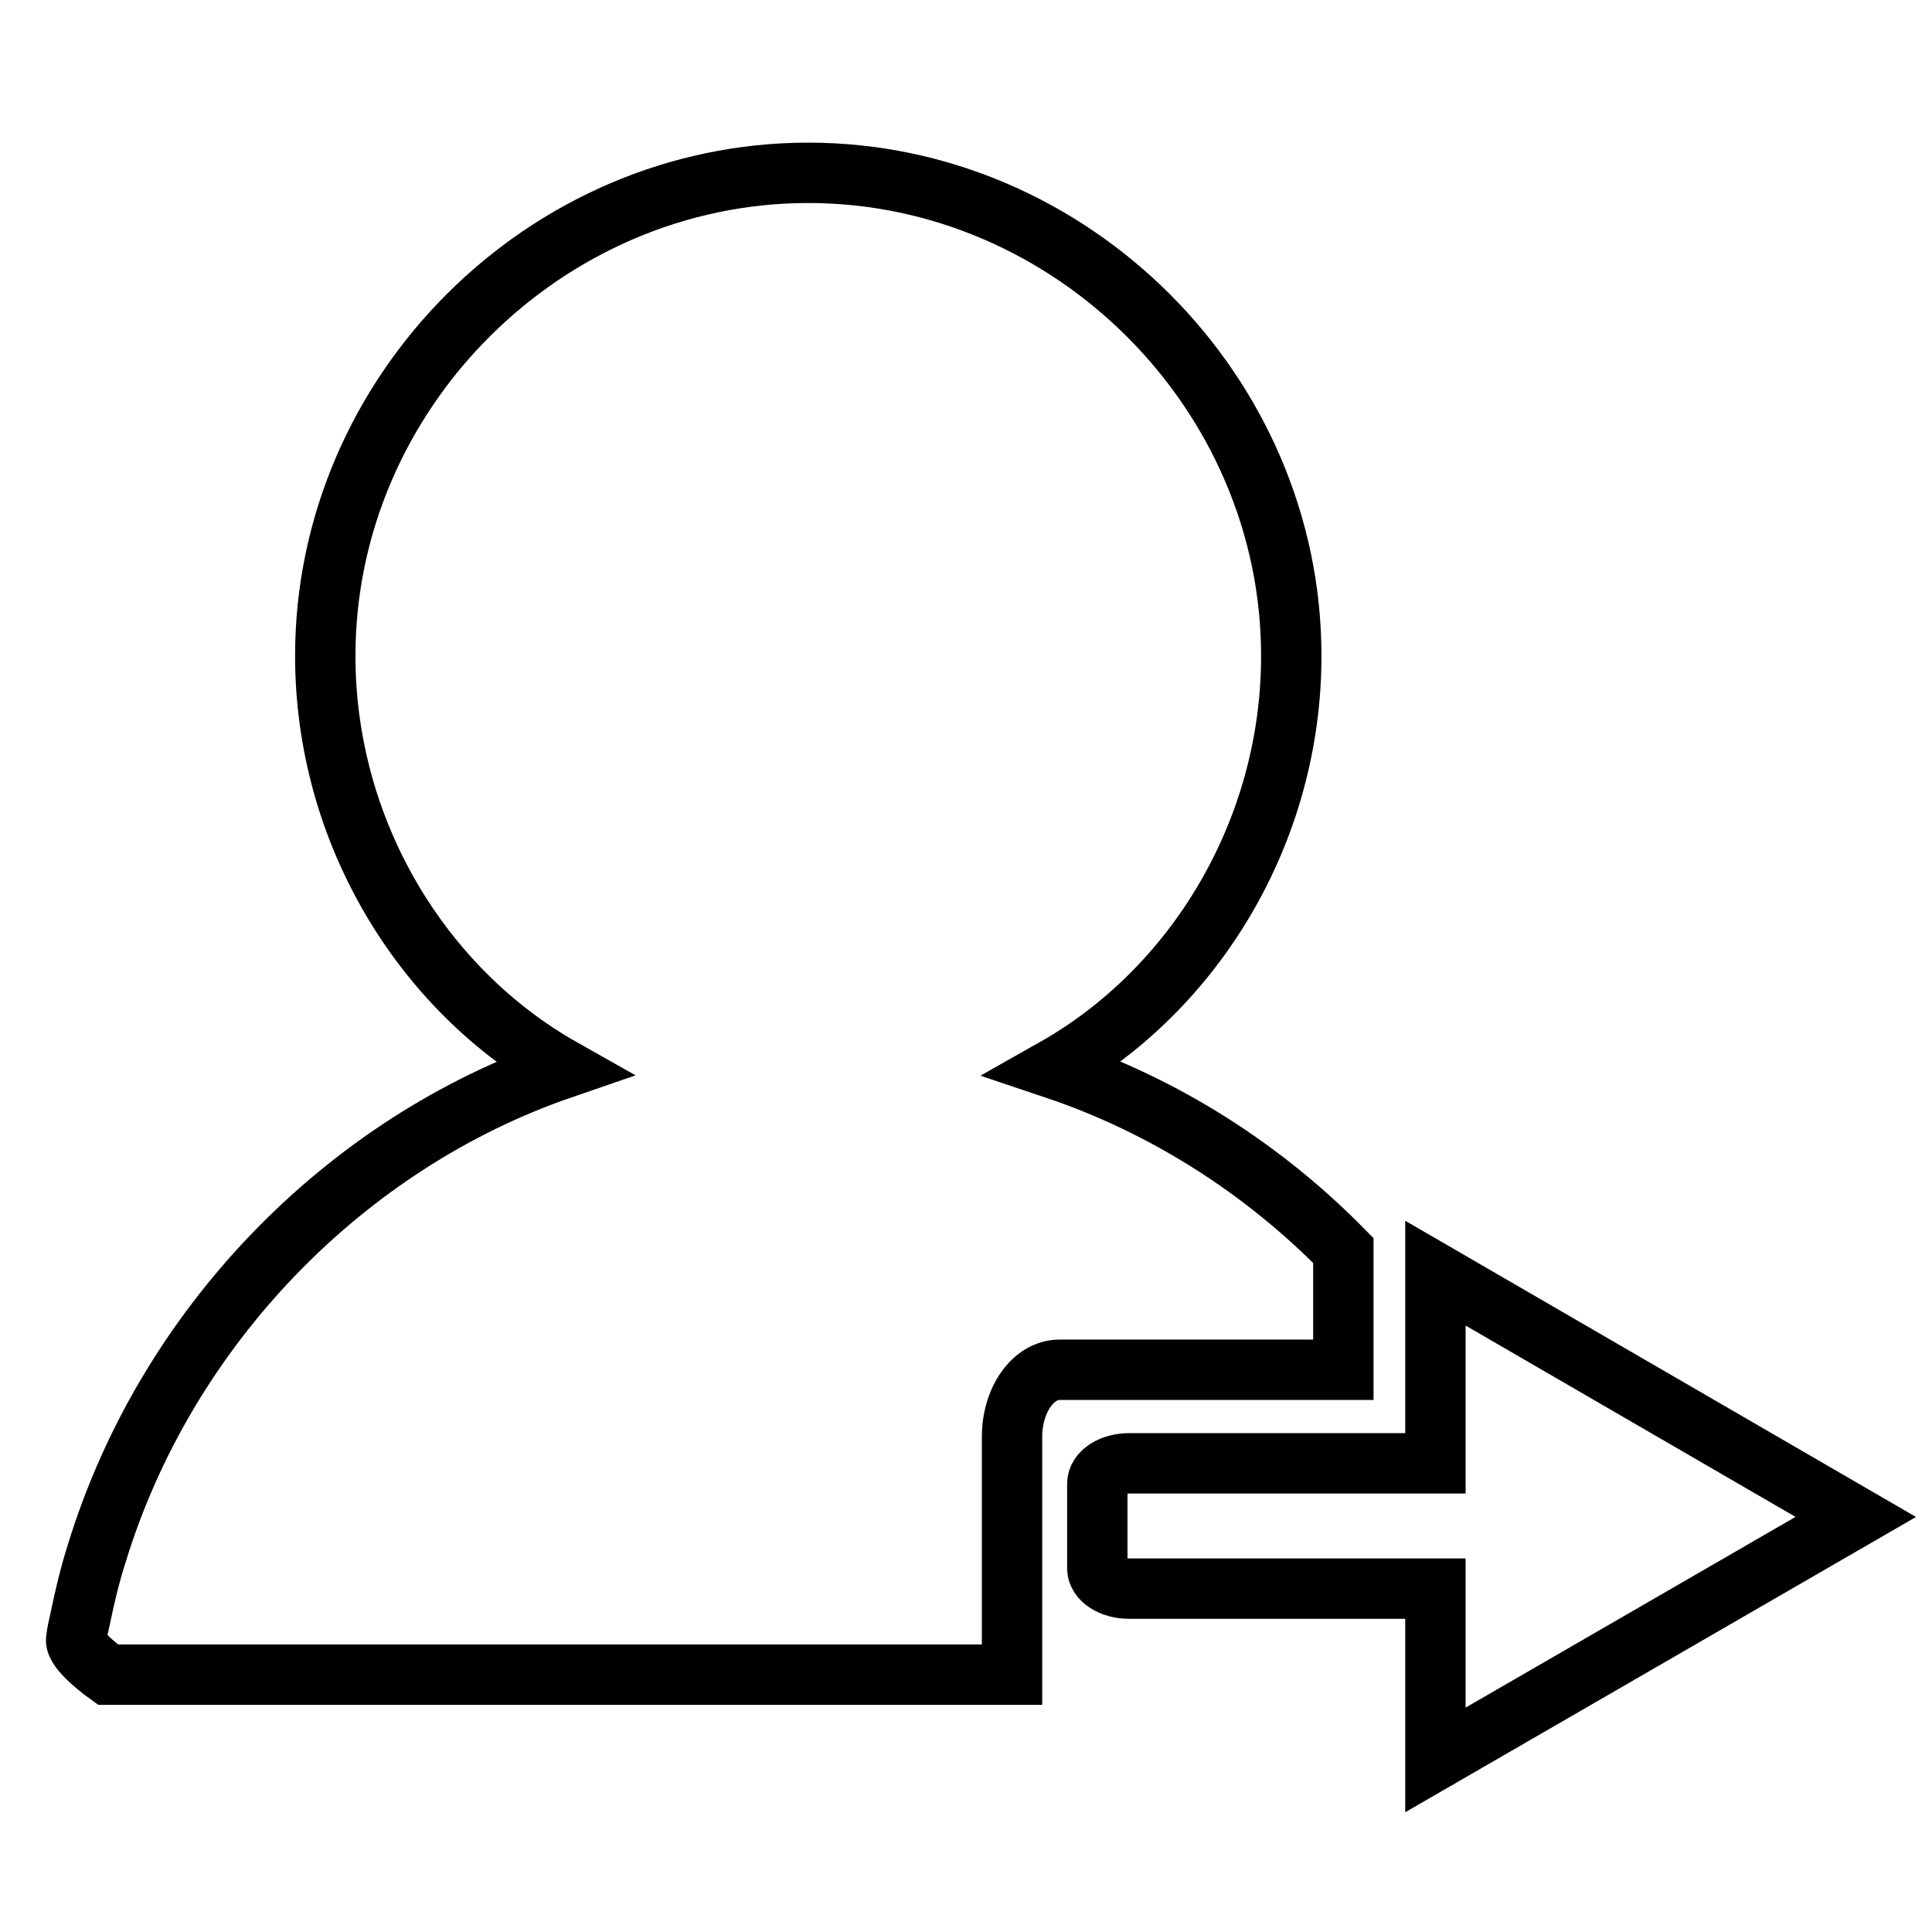 <?xml version="1.0" encoding="utf-8"?>
<!-- Svg Vector Icons : http://www.onlinewebfonts.com/icon -->
<!DOCTYPE svg PUBLIC "-//W3C//DTD SVG 1.1//EN" "http://www.w3.org/Graphics/SVG/1.1/DTD/svg11.dtd">
<svg version="1.1" xmlns="http://www.w3.org/2000/svg" xmlns:xlink="http://www.w3.org/1999/xlink" x="0px" y="0px" viewBox="0 0 256 256" enable-background="new 0 0 256 256" xml:space="preserve">
<g><g><path stroke-width="8" fill-opacity="0" stroke="#000000"  d="M134.1,190.4v31.5h-114h-3.2h-2.6c0,0-4.5-3.2-4.2-4.7c0.1-0.9,0.3-1.7,0.5-2.6c0.6-2.9,1.3-5.9,2.2-8.7c9.2-30.1,32.9-54.4,61.7-64.3c-18.6-10.5-31.4-31.4-31.4-54.7c0-34.9,29.1-64,64-64c34.9,0,64,29.1,64,64c0,23.3-12.8,44.2-31.4,54.7c14.6,4.9,27.7,13.3,38.3,24.1v15.8h-37.6C136.9,181.5,134.1,185.5,134.1,190.4z M190.2,168.7l0,25.2c-0.3,0-0.5,0-0.8,0h-39.8c-2.3,0-4.2,1.2-4.2,2.7v11.2c0,1.5,1.9,2.7,4.2,2.7h39.8c0.3,0,0.6,0,0.8,0l0,22.7l55.7-32.2L190.2,168.7z"/></g></g>
</svg>